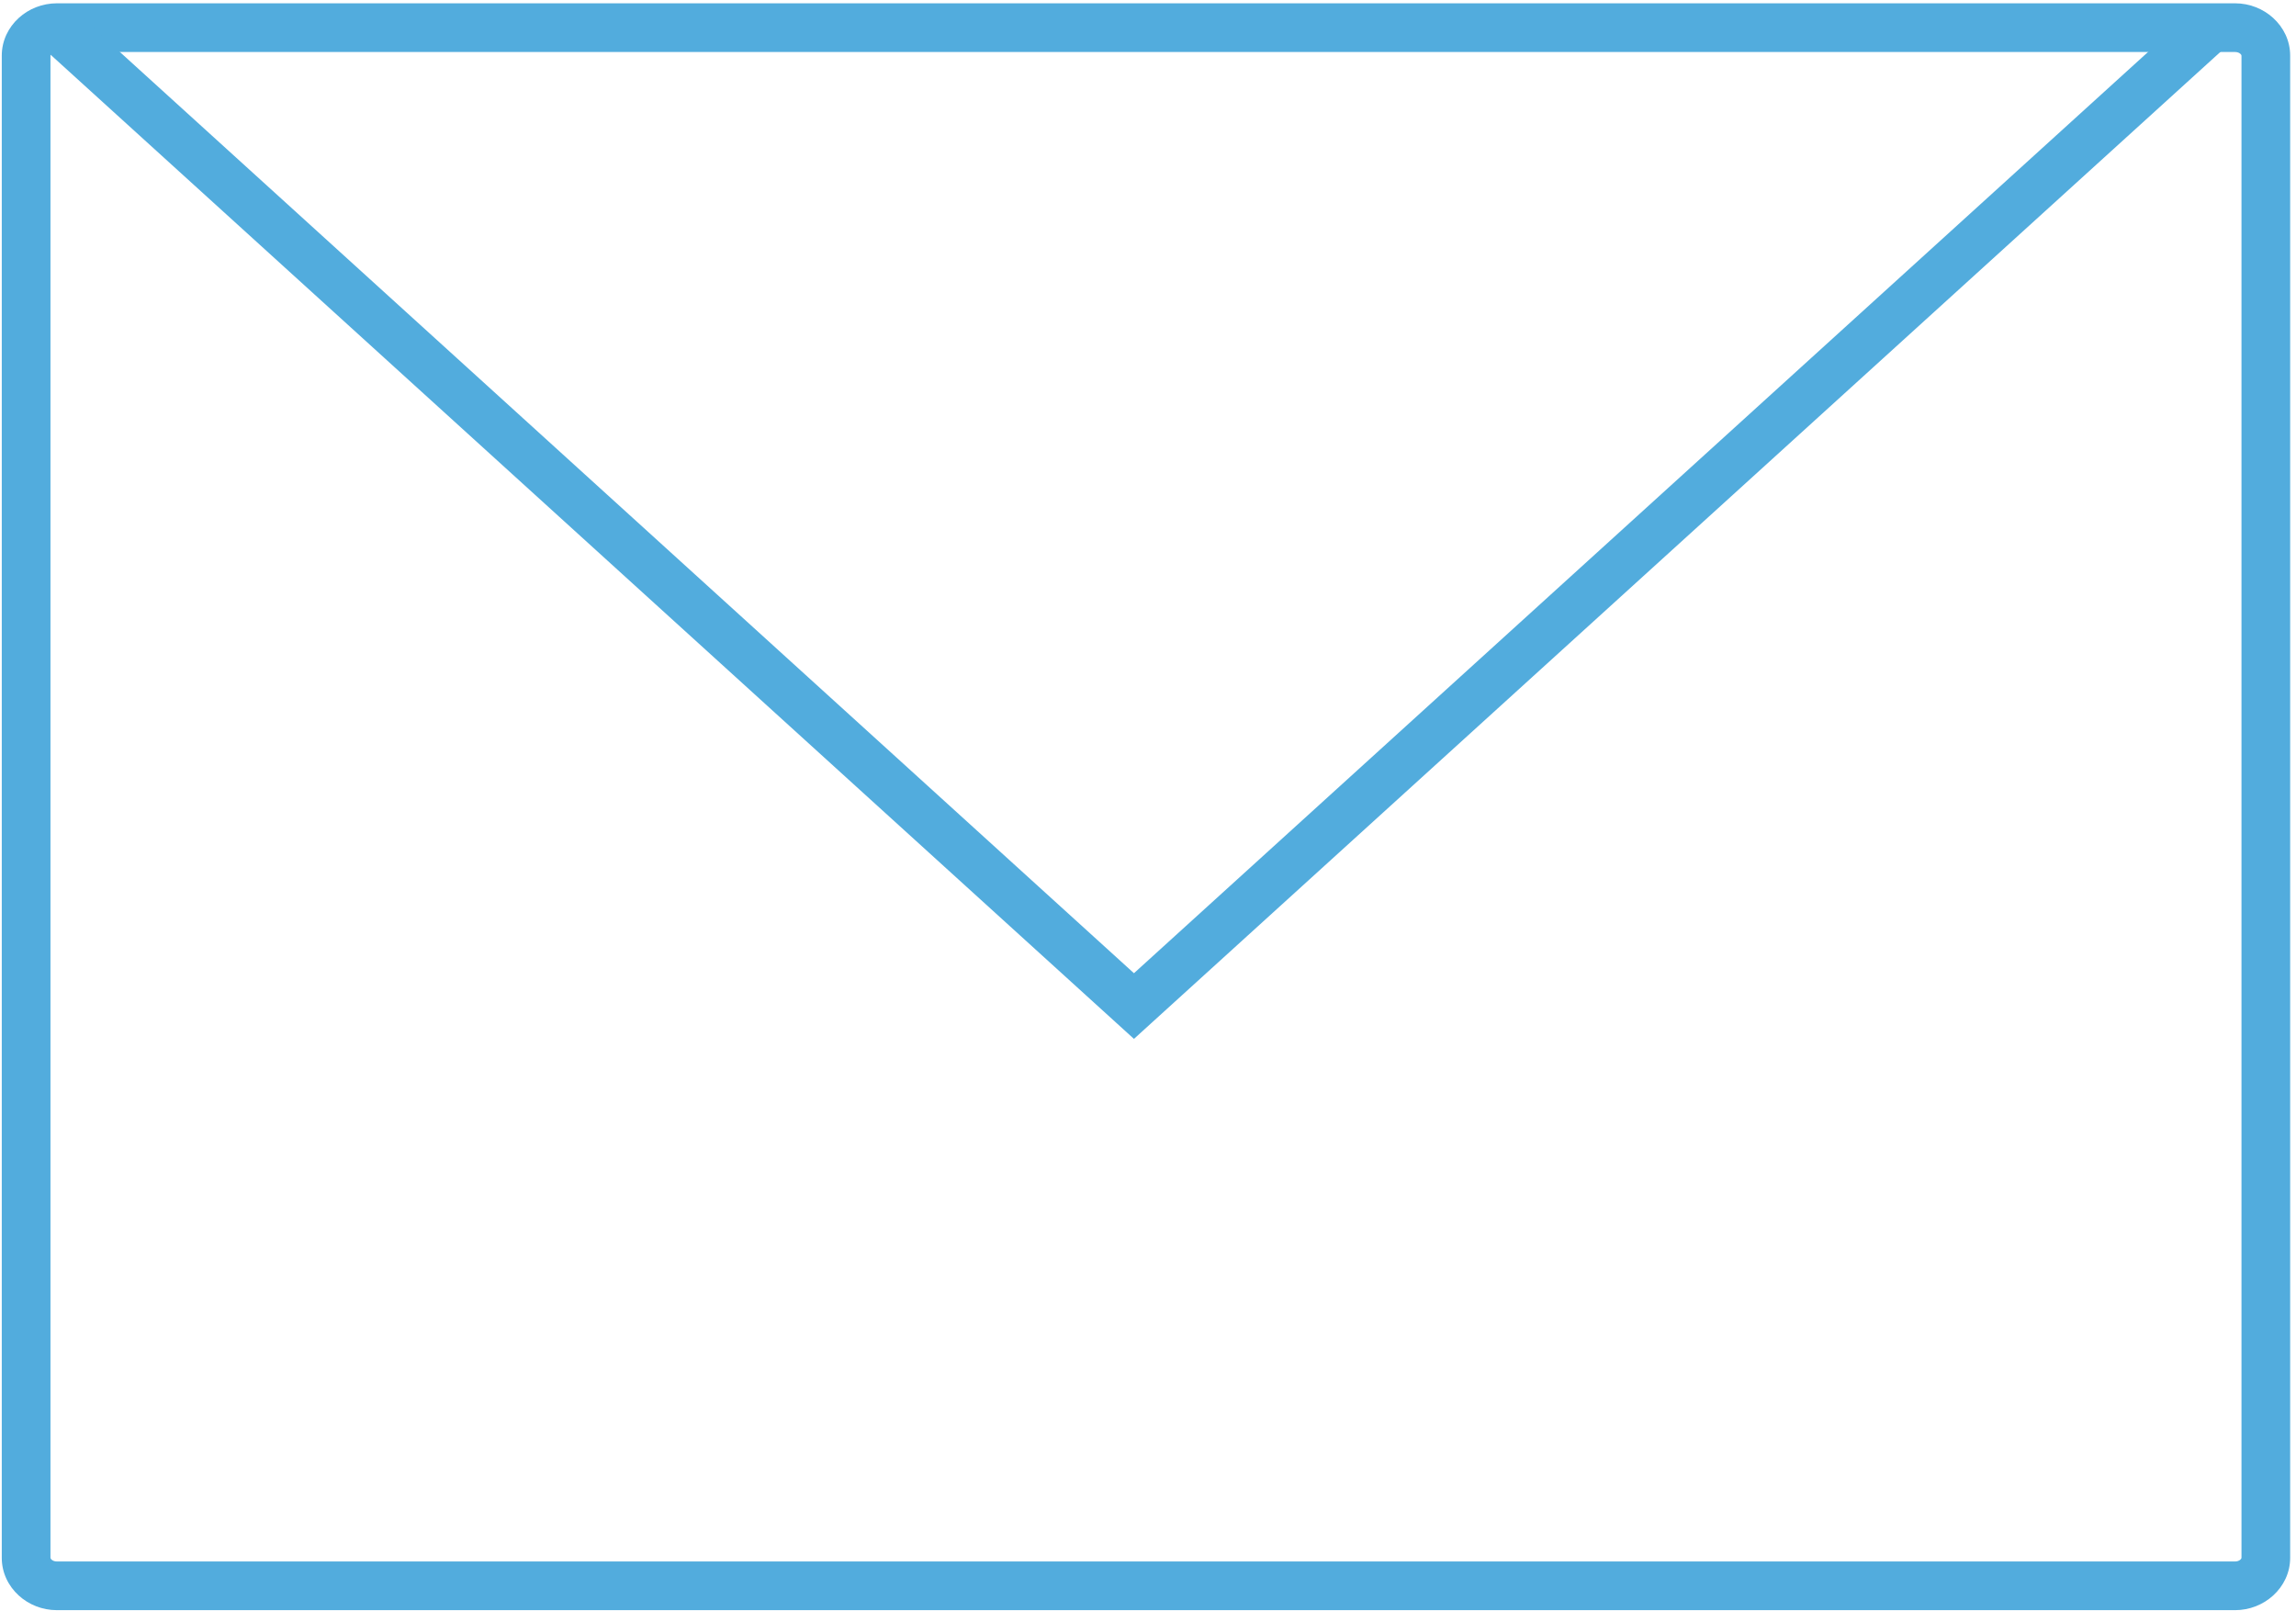 <?xml version="1.0" encoding="UTF-8" standalone="no"?><!DOCTYPE svg PUBLIC "-//W3C//DTD SVG 1.1//EN" "http://www.w3.org/Graphics/SVG/1.1/DTD/svg11.dtd"><svg width="100%" height="100%" viewBox="0 0 1509 1059" version="1.1" xmlns="http://www.w3.org/2000/svg" xmlns:xlink="http://www.w3.org/1999/xlink" xml:space="preserve" xmlns:serif="http://www.serif.com/" style="fill-rule:evenodd;clip-rule:evenodd;stroke-linejoin:round;stroke-miterlimit:2;"><g><path d="M37.417,2.167l1431.5,-0c9.662,-0 18.533,3.683 25.041,9.596c6.917,6.283 11.209,15.058 11.209,24.8l-0,987.212c-0,9.733 -4.3,18.517 -11.213,24.792c-6.512,5.92 -15.391,9.6 -25.037,9.6l-1431.5,-0c-9.646,-0 -18.529,-3.671 -25.05,-9.596c-6.9,-6.271 -11.2,-15.046 -11.2,-24.796l-0,-987.212c-0,-9.755 4.287,-18.525 11.196,-24.805c6.512,-5.92 15.391,-9.591 25.054,-9.591Zm1431.5,32l-1431.5,-0c-1.475,-0 -2.729,0.466 -3.554,1.216c-0.43,0.388 -0.696,0.817 -0.696,1.18l-0,987.212c-0,0.35 0.271,0.779 0.7,1.171c0.833,0.754 2.083,1.225 3.55,1.225l1431.5,-0c1.454,-0 2.704,-0.475 3.537,-1.229c0.438,-0.396 0.713,-0.821 0.713,-1.167l-0,-987.212c-0,-0.355 -0.271,-0.784 -0.709,-1.175c-0.825,-0.755 -2.075,-1.221 -3.541,-1.221Z" style="fill:#52acdd;fill-rule:nonzero;"/><path d="M48.167,6.354l697.1,633.221l697.1,-633.221l21.504,23.625l-707.854,642.988l-10.746,9.766l-10.754,-9.766l-707.85,-642.988l21.5,-23.625Z" style="fill:#52acdd;fill-rule:nonzero;"/></g></svg>